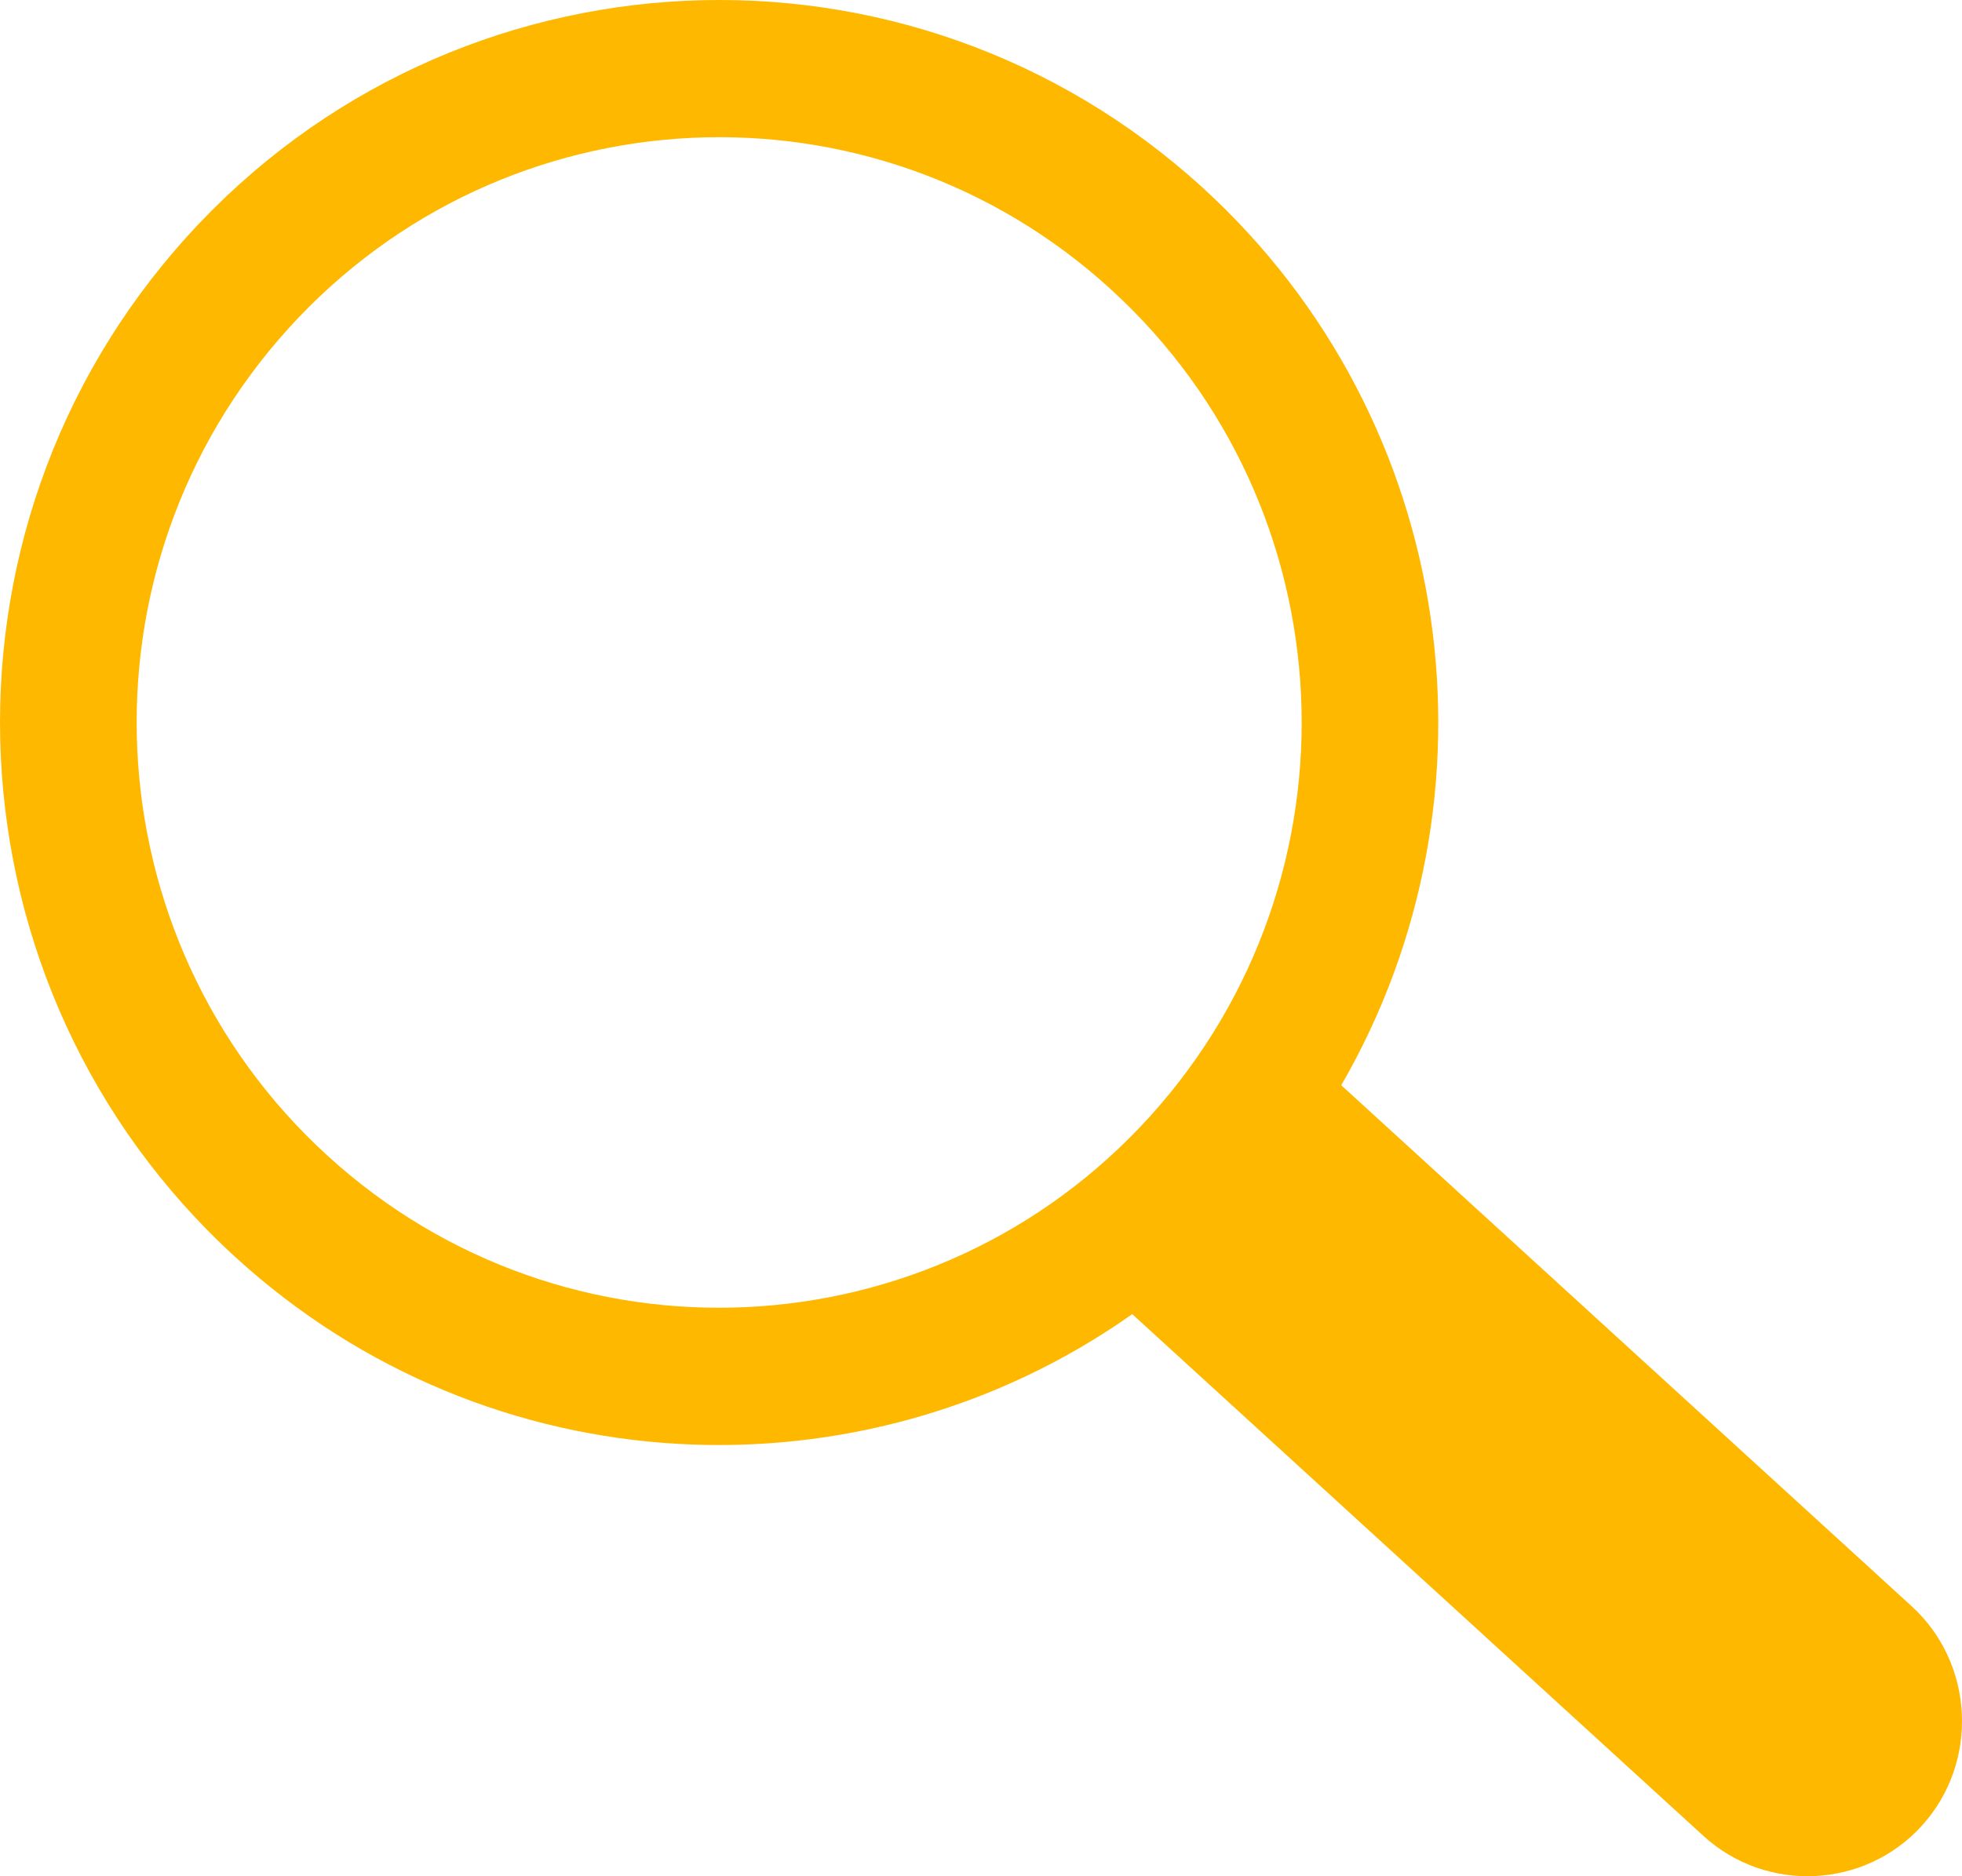<svg width="23" height="22" viewBox="0 0 23 22" fill="none" xmlns="http://www.w3.org/2000/svg">
<path fill-rule="evenodd" clip-rule="evenodd" d="M22.409 18.833L15.723 12.725C17.679 9.345 17.096 4.939 14.101 2.203C10.656 -0.944 5.325 -0.689 2.193 2.773C-0.939 6.235 -0.686 11.593 2.76 14.741C5.734 17.458 10.115 17.639 13.273 15.409L19.971 21.529C20.709 22.202 21.86 22.147 22.531 21.406C23.201 20.665 23.147 19.507 22.409 18.833ZM13.483 13.088C10.946 15.892 6.627 16.099 3.837 13.549C1.047 10.999 0.841 6.659 3.378 3.855C5.916 1.05 10.234 0.844 13.024 3.394C15.815 5.944 16.02 10.283 13.483 13.088Z" fill="#FFB800"/>
</svg>
